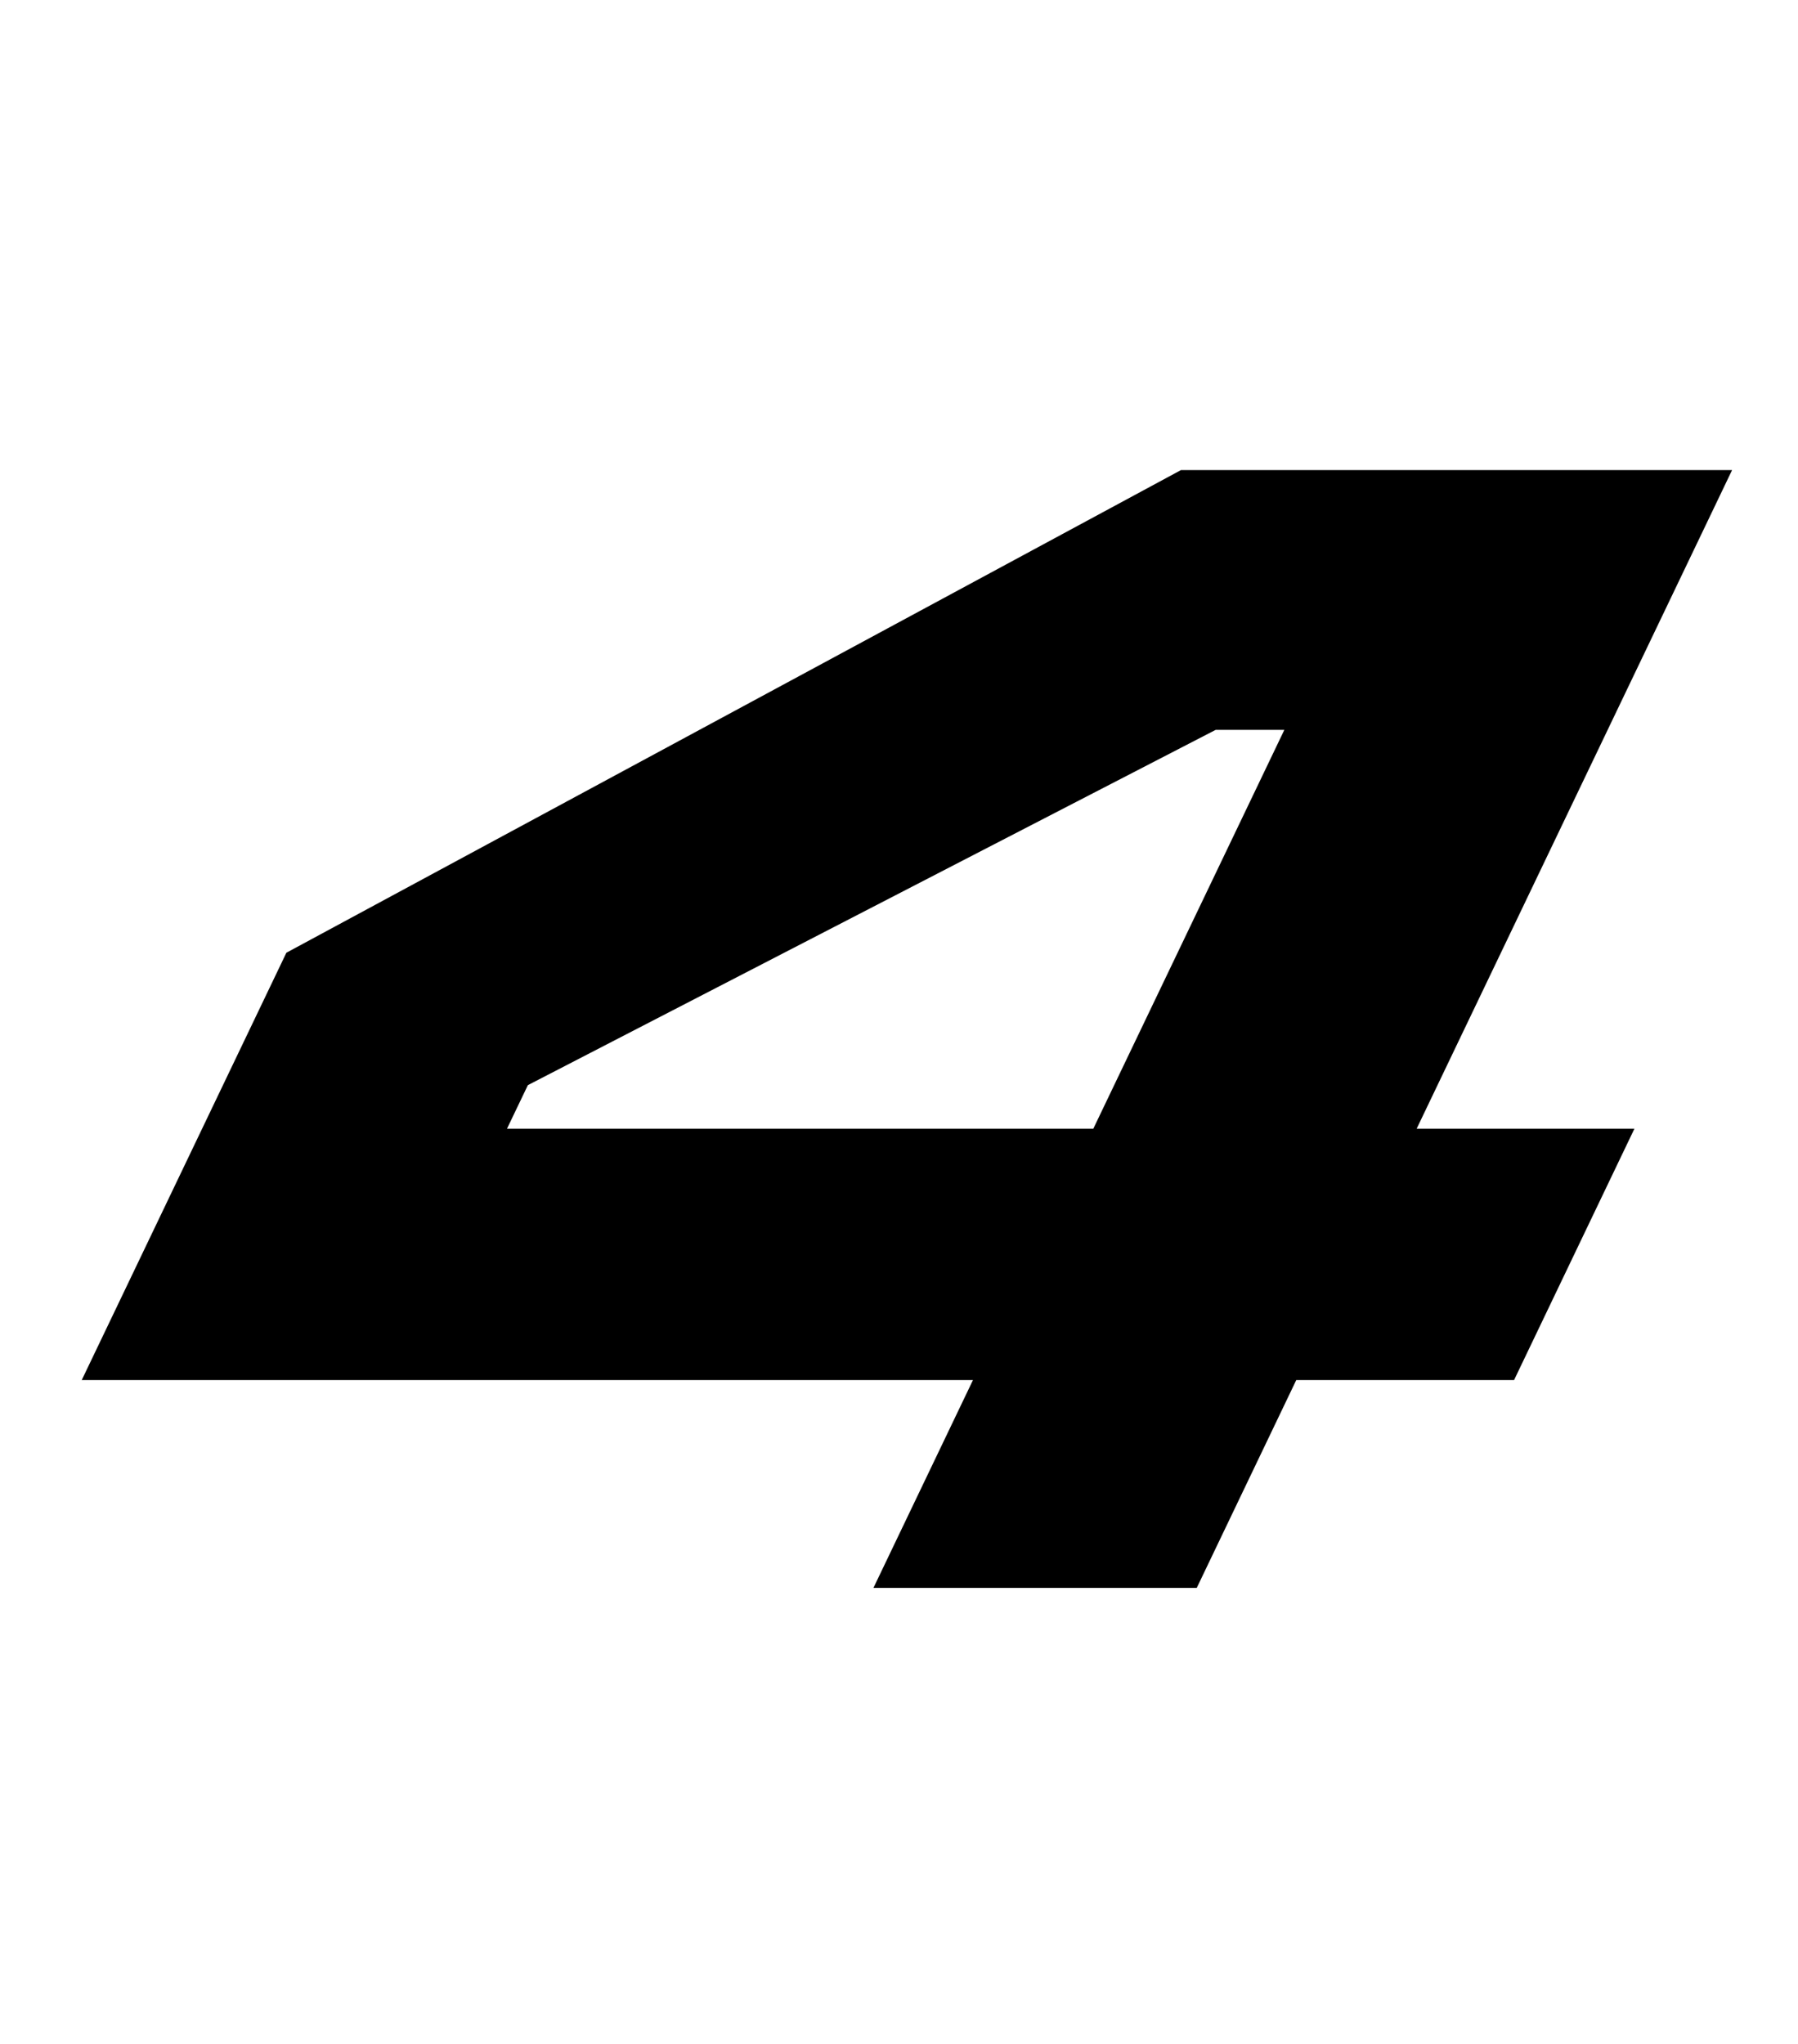 <svg xmlns="http://www.w3.org/2000/svg" fill="none" viewBox="0 0 88 100"><path fill="#000" fill-rule="evenodd" d="M79.994 55.222H69.336L84.773 23H57.798L14.016 46.613 4 67.521h43.62l-4.871 10.167h15.824l4.87-10.167h10.66l5.891-12.299Zm-26.483 0H24.814l1.022-2.131 33.662-17.382h3.362L53.51 55.222Z" clip-rule="evenodd"/></svg>